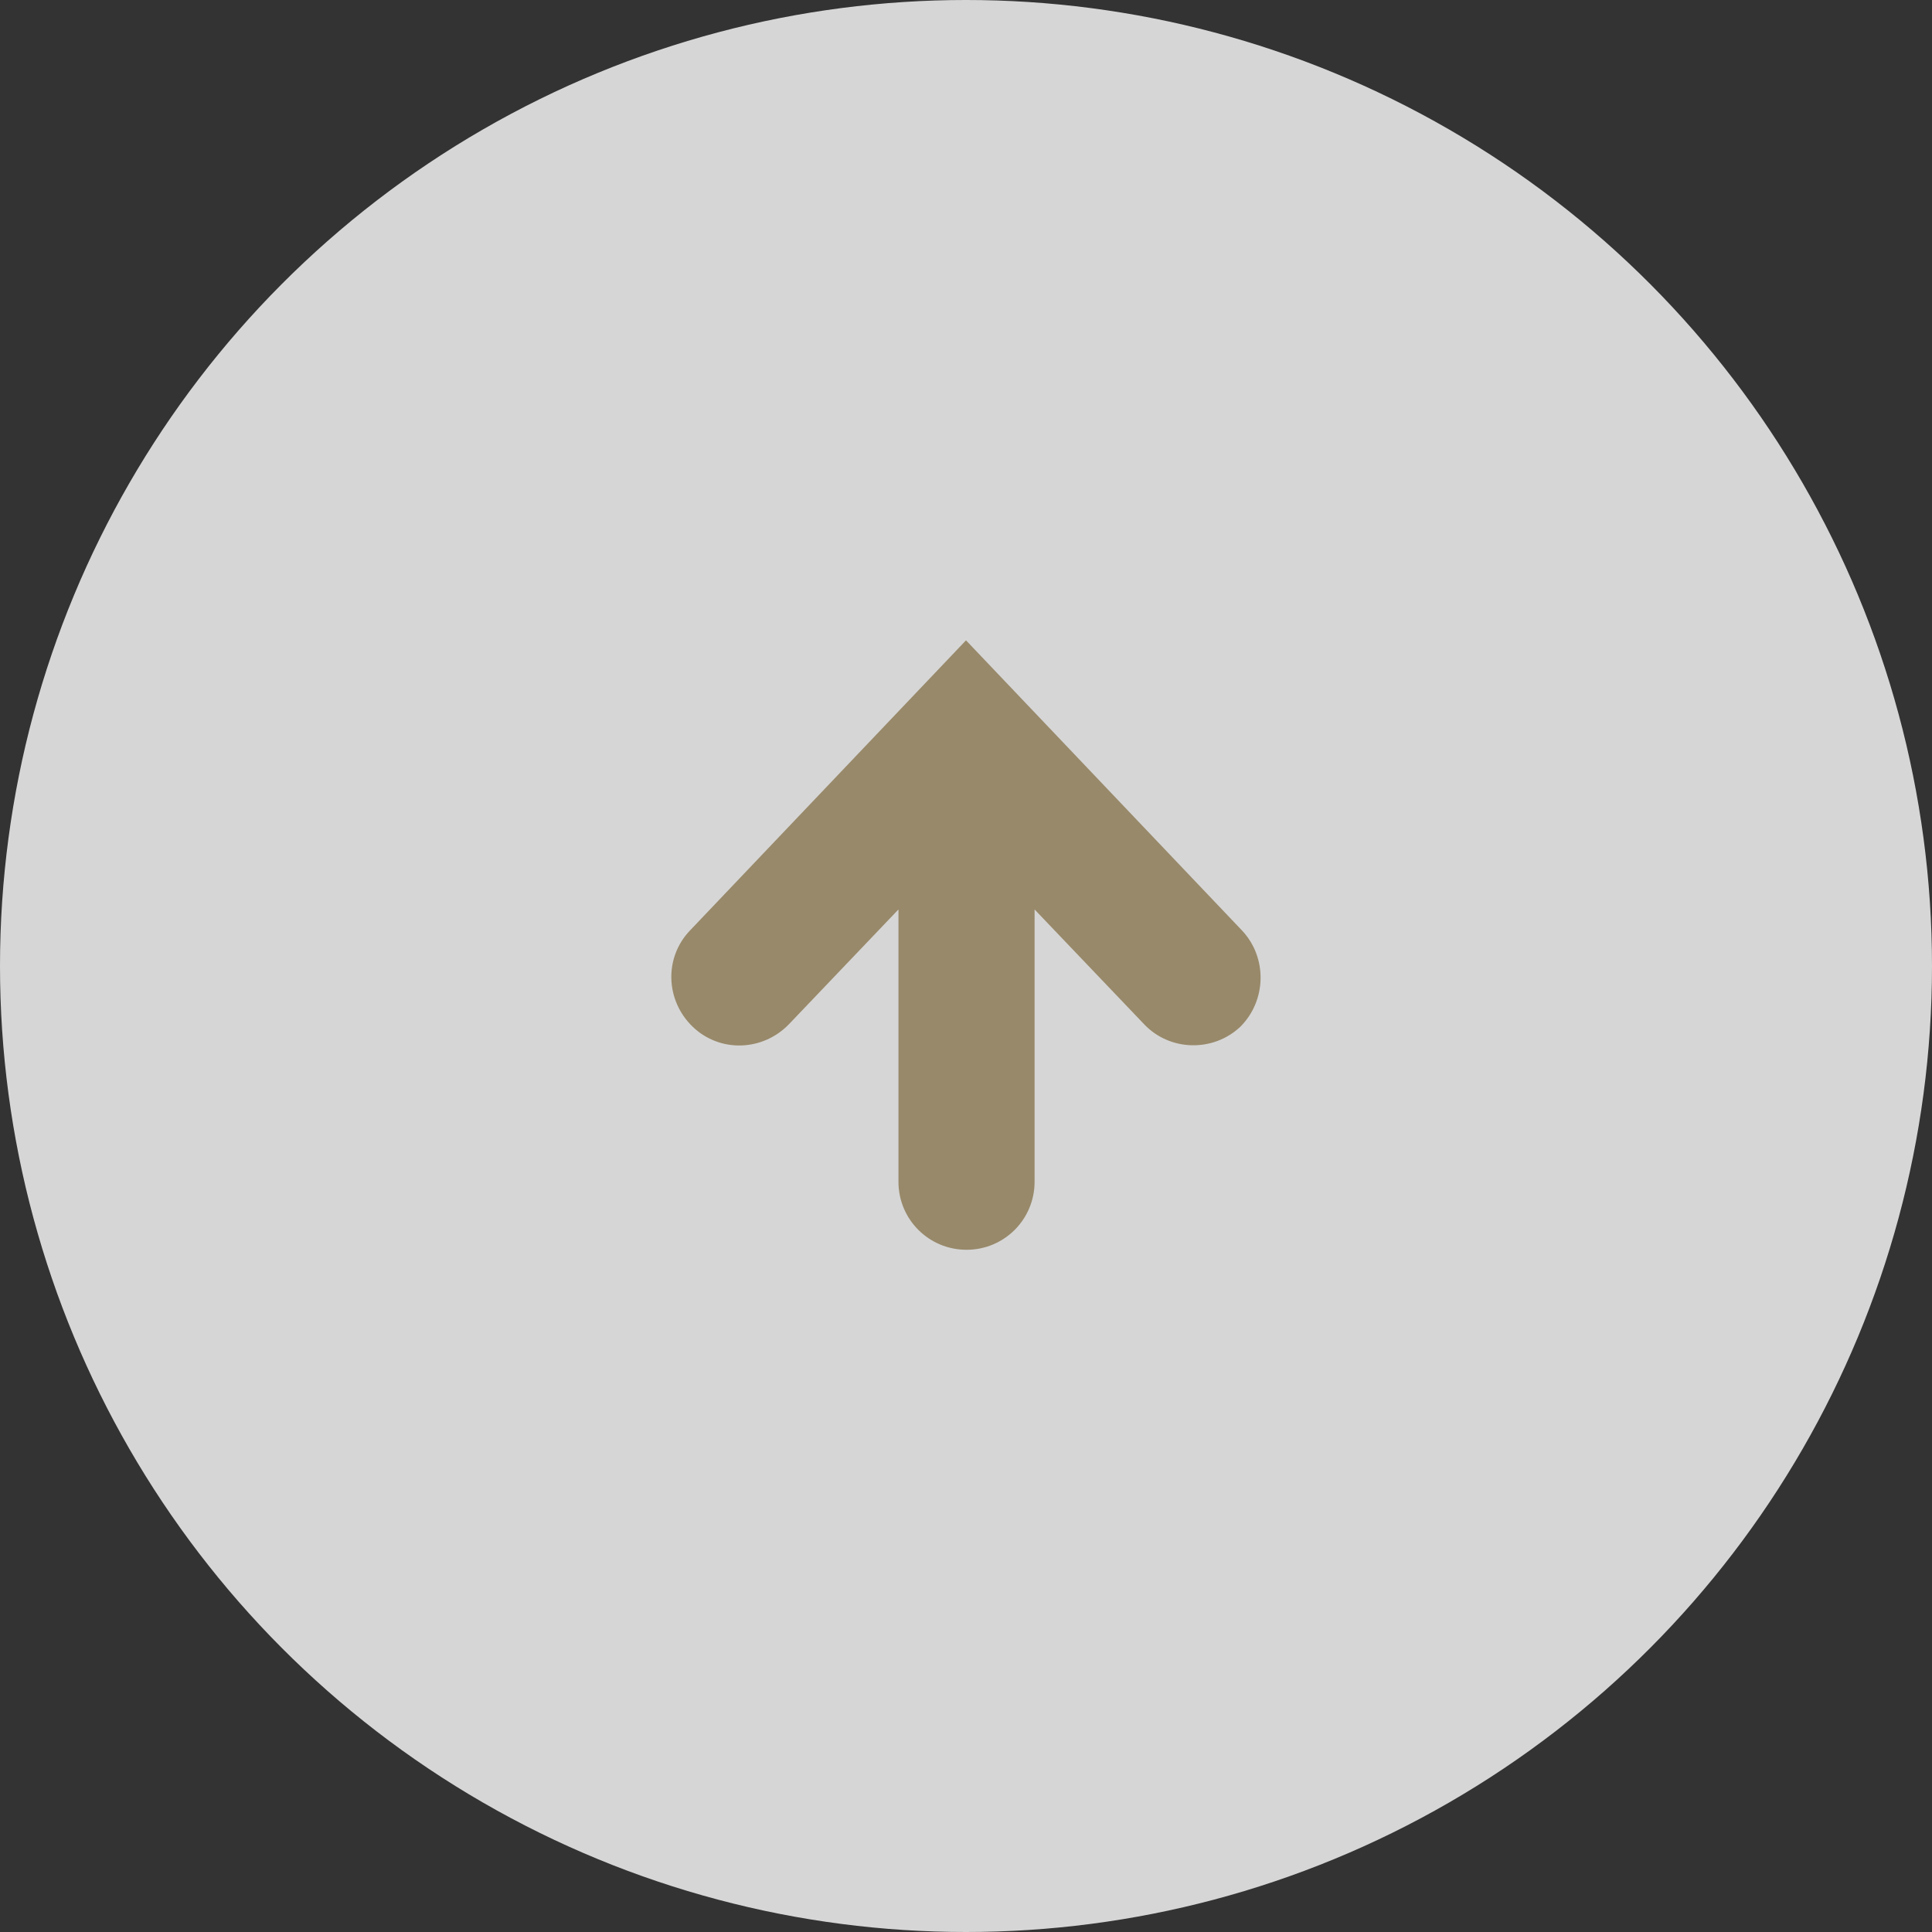 <?xml version="1.0" encoding="utf-8"?>
<!-- Generator: Adobe Illustrator 23.1.0, SVG Export Plug-In . SVG Version: 6.00 Build 0)  -->
<svg version="1.1" id="レイヤー_1" xmlns="http://www.w3.org/2000/svg" xmlns:xlink="http://www.w3.org/1999/xlink" x="0px"
	 y="0px" viewBox="0 0 369 369" style="enable-background:new 0 0 369 369;" xml:space="preserve">
<rect x="0" y="0" width="369" height="369" fill="#333333" stroke="none"/>
<style type="text/css">
	.st0{opacity:0.8;}
	.st1{fill:#FFFFFF;}
	.st2{fill:#88754F;}
</style>
<g class="st0">
	<circle class="st1" cx="184.5" cy="184.5" r="184.5"/>
</g>
<g class="st0">
	<g>
		<path class="st2" d="M237.2,177.7l-52.7-55.4l-52.7,55.4c-5,5.2-4.7,13.4,0.5,18.4c5.2,5,13.4,4.7,18.4-0.5l20.9-21.9v52
			c0,7.2,5.8,13,13,13c7.2,0,13-5.8,13-13v-52l20.9,21.9c4.9,5.2,13.2,5.4,18.4,0.5C241.9,191.1,242.1,182.9,237.2,177.7z"/>
	</g>
</g>
</svg>
